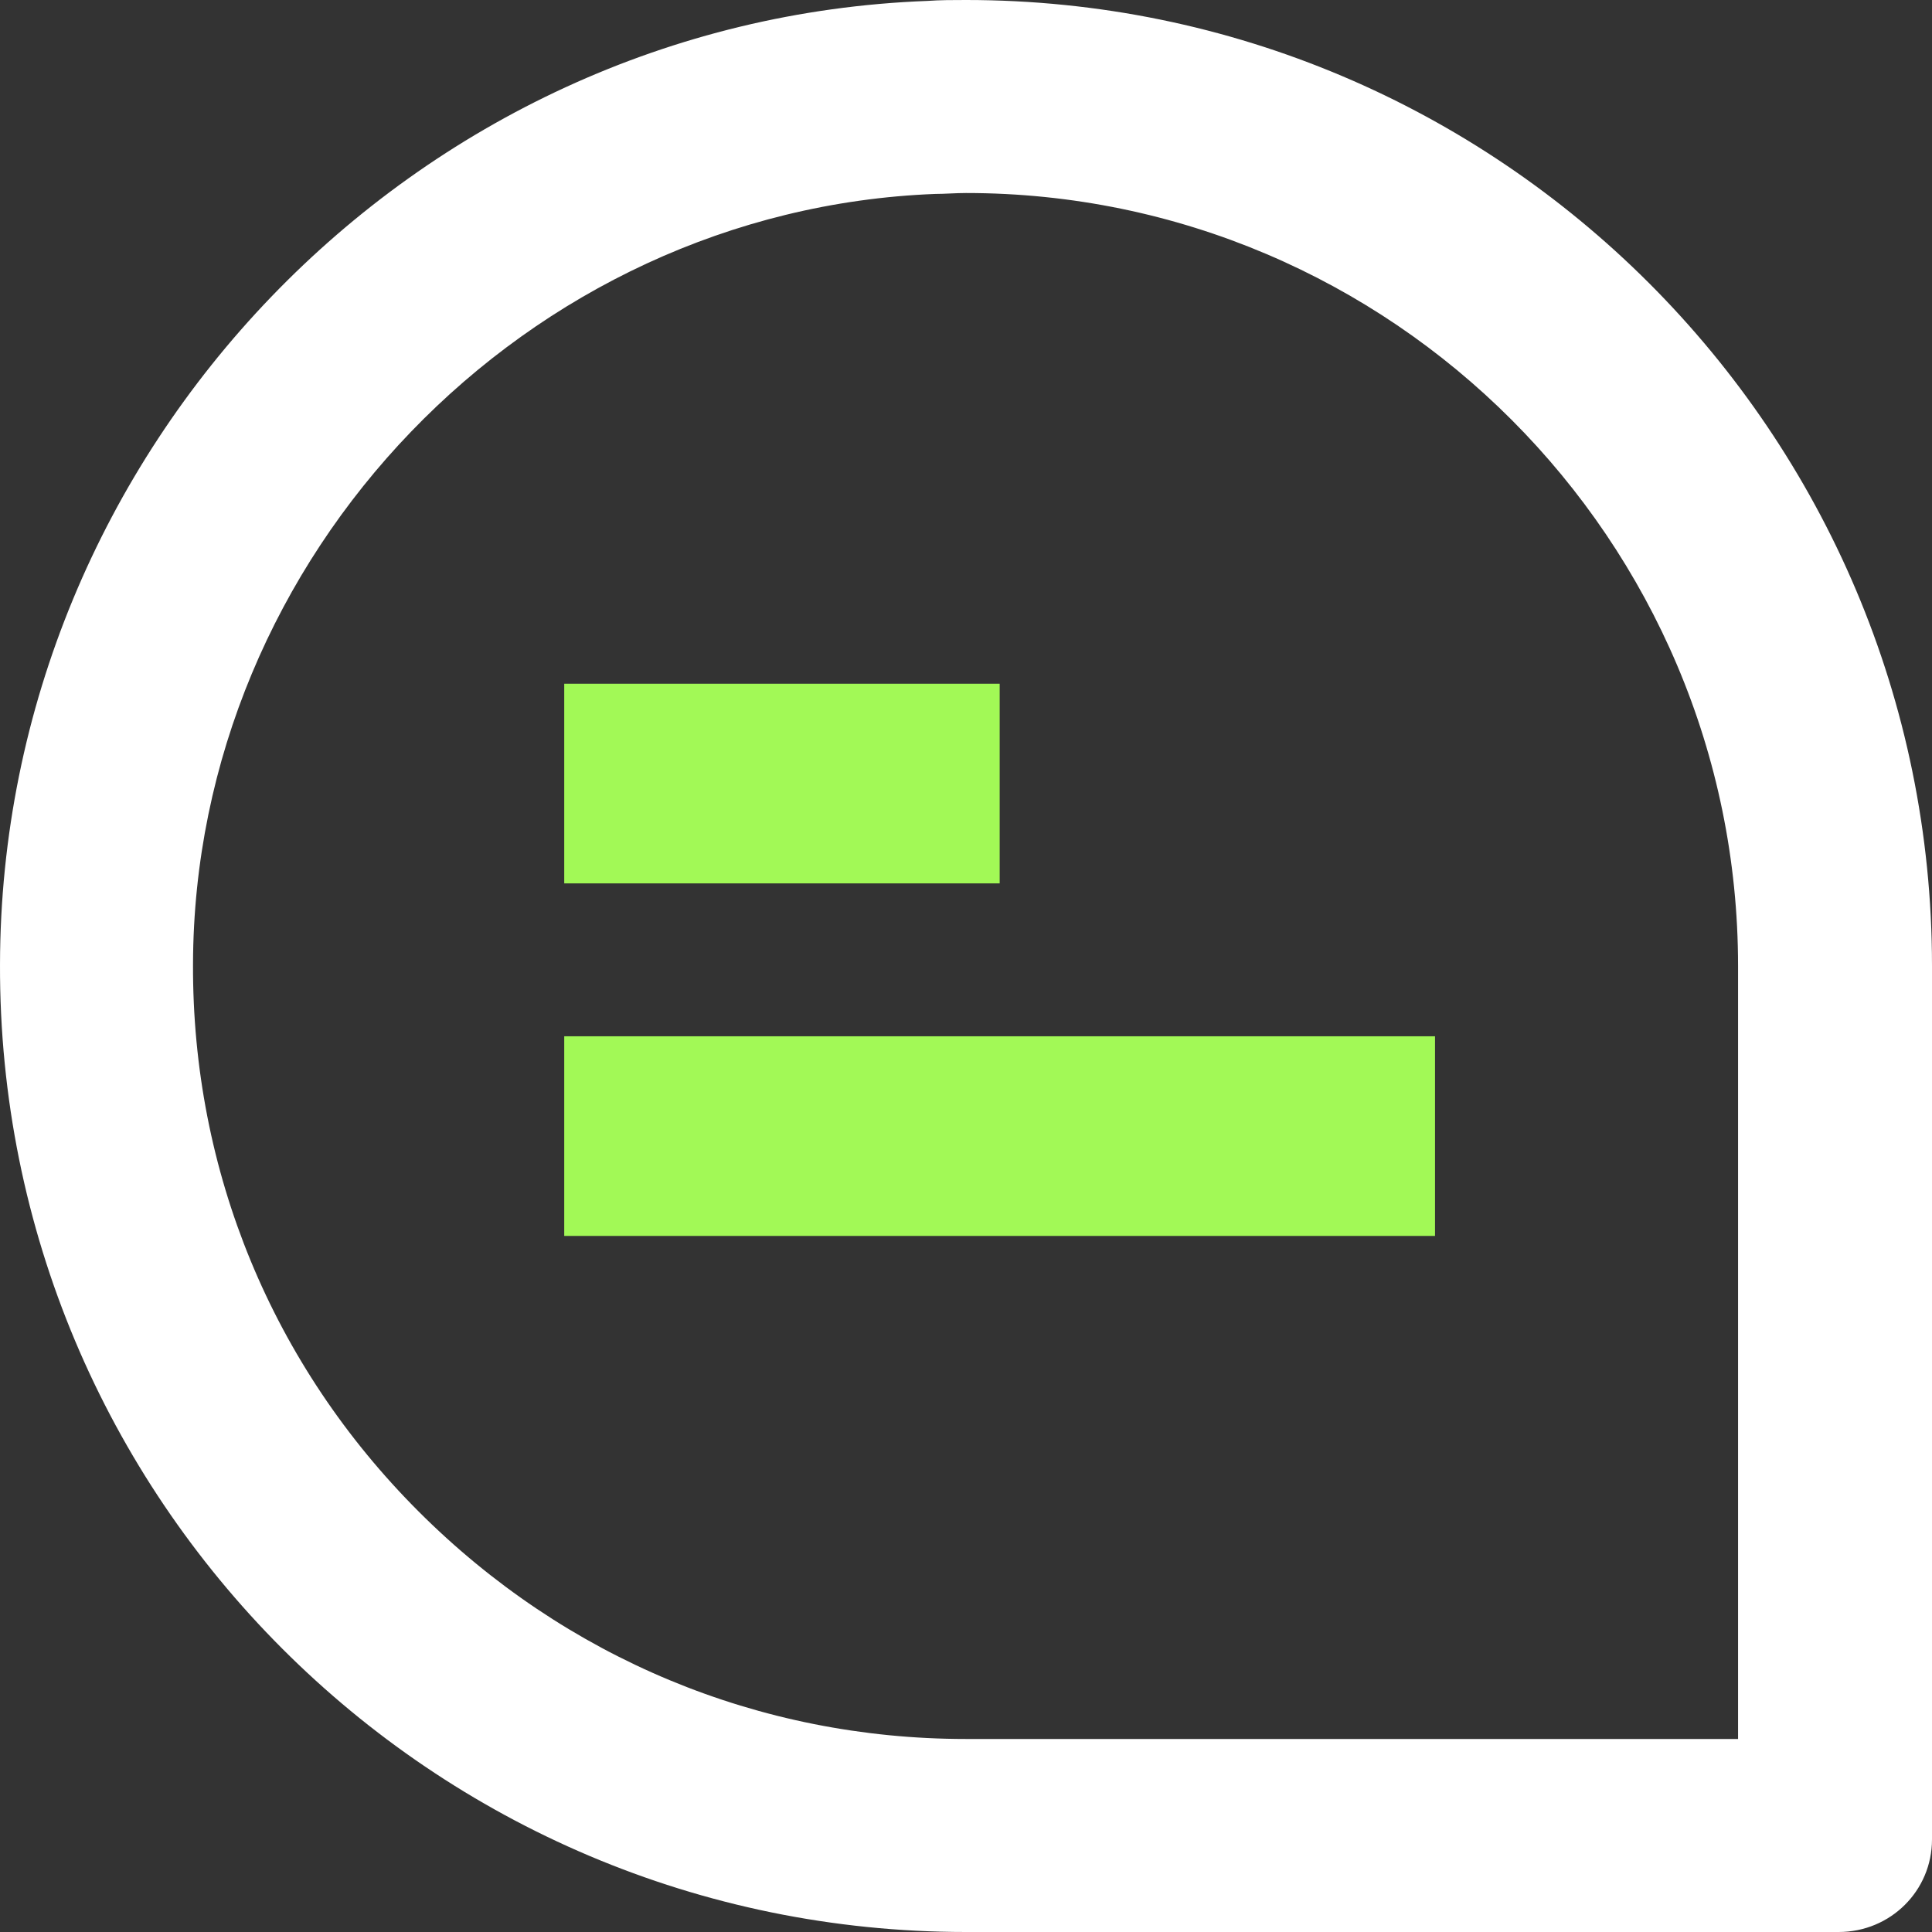 <svg width="21" height="21" viewBox="0 0 21 21" fill="none" xmlns="http://www.w3.org/2000/svg">
<rect x="0" y="0" width="21" height="21" fill="#333333" stroke="none"/>
<path fill-rule="evenodd" clip-rule="evenodd" d="M10.5 0C10.356 0 10.222 0 10.079 0.01C4.493 0.22 0.01 4.886 5.82103e-05 10.481C-0.019 16.287 4.694 21 10.5 21H19.985C20.55 21 21 20.55 21 19.994V10.5C21 4.704 16.296 0 10.5 0ZM10.5 2.098C15.127 2.098 18.892 5.873 18.892 10.5V18.902H10.5C8.249 18.902 6.141 18.02 4.551 16.43C2.96 14.84 2.089 12.732 2.098 10.481C2.108 6.036 5.72 2.28 10.165 2.108C10.27 2.108 10.385 2.098 10.5 2.098Z" fill="white"/>
<path d="M15.598 12.349H6.133" stroke="#A2F956" stroke-width="2.17" stroke-miterlimit="10"/>
<path d="M10.866 8.517H6.133" stroke="#A2F956" stroke-width="2.17" stroke-miterlimit="10"/>
</svg>
